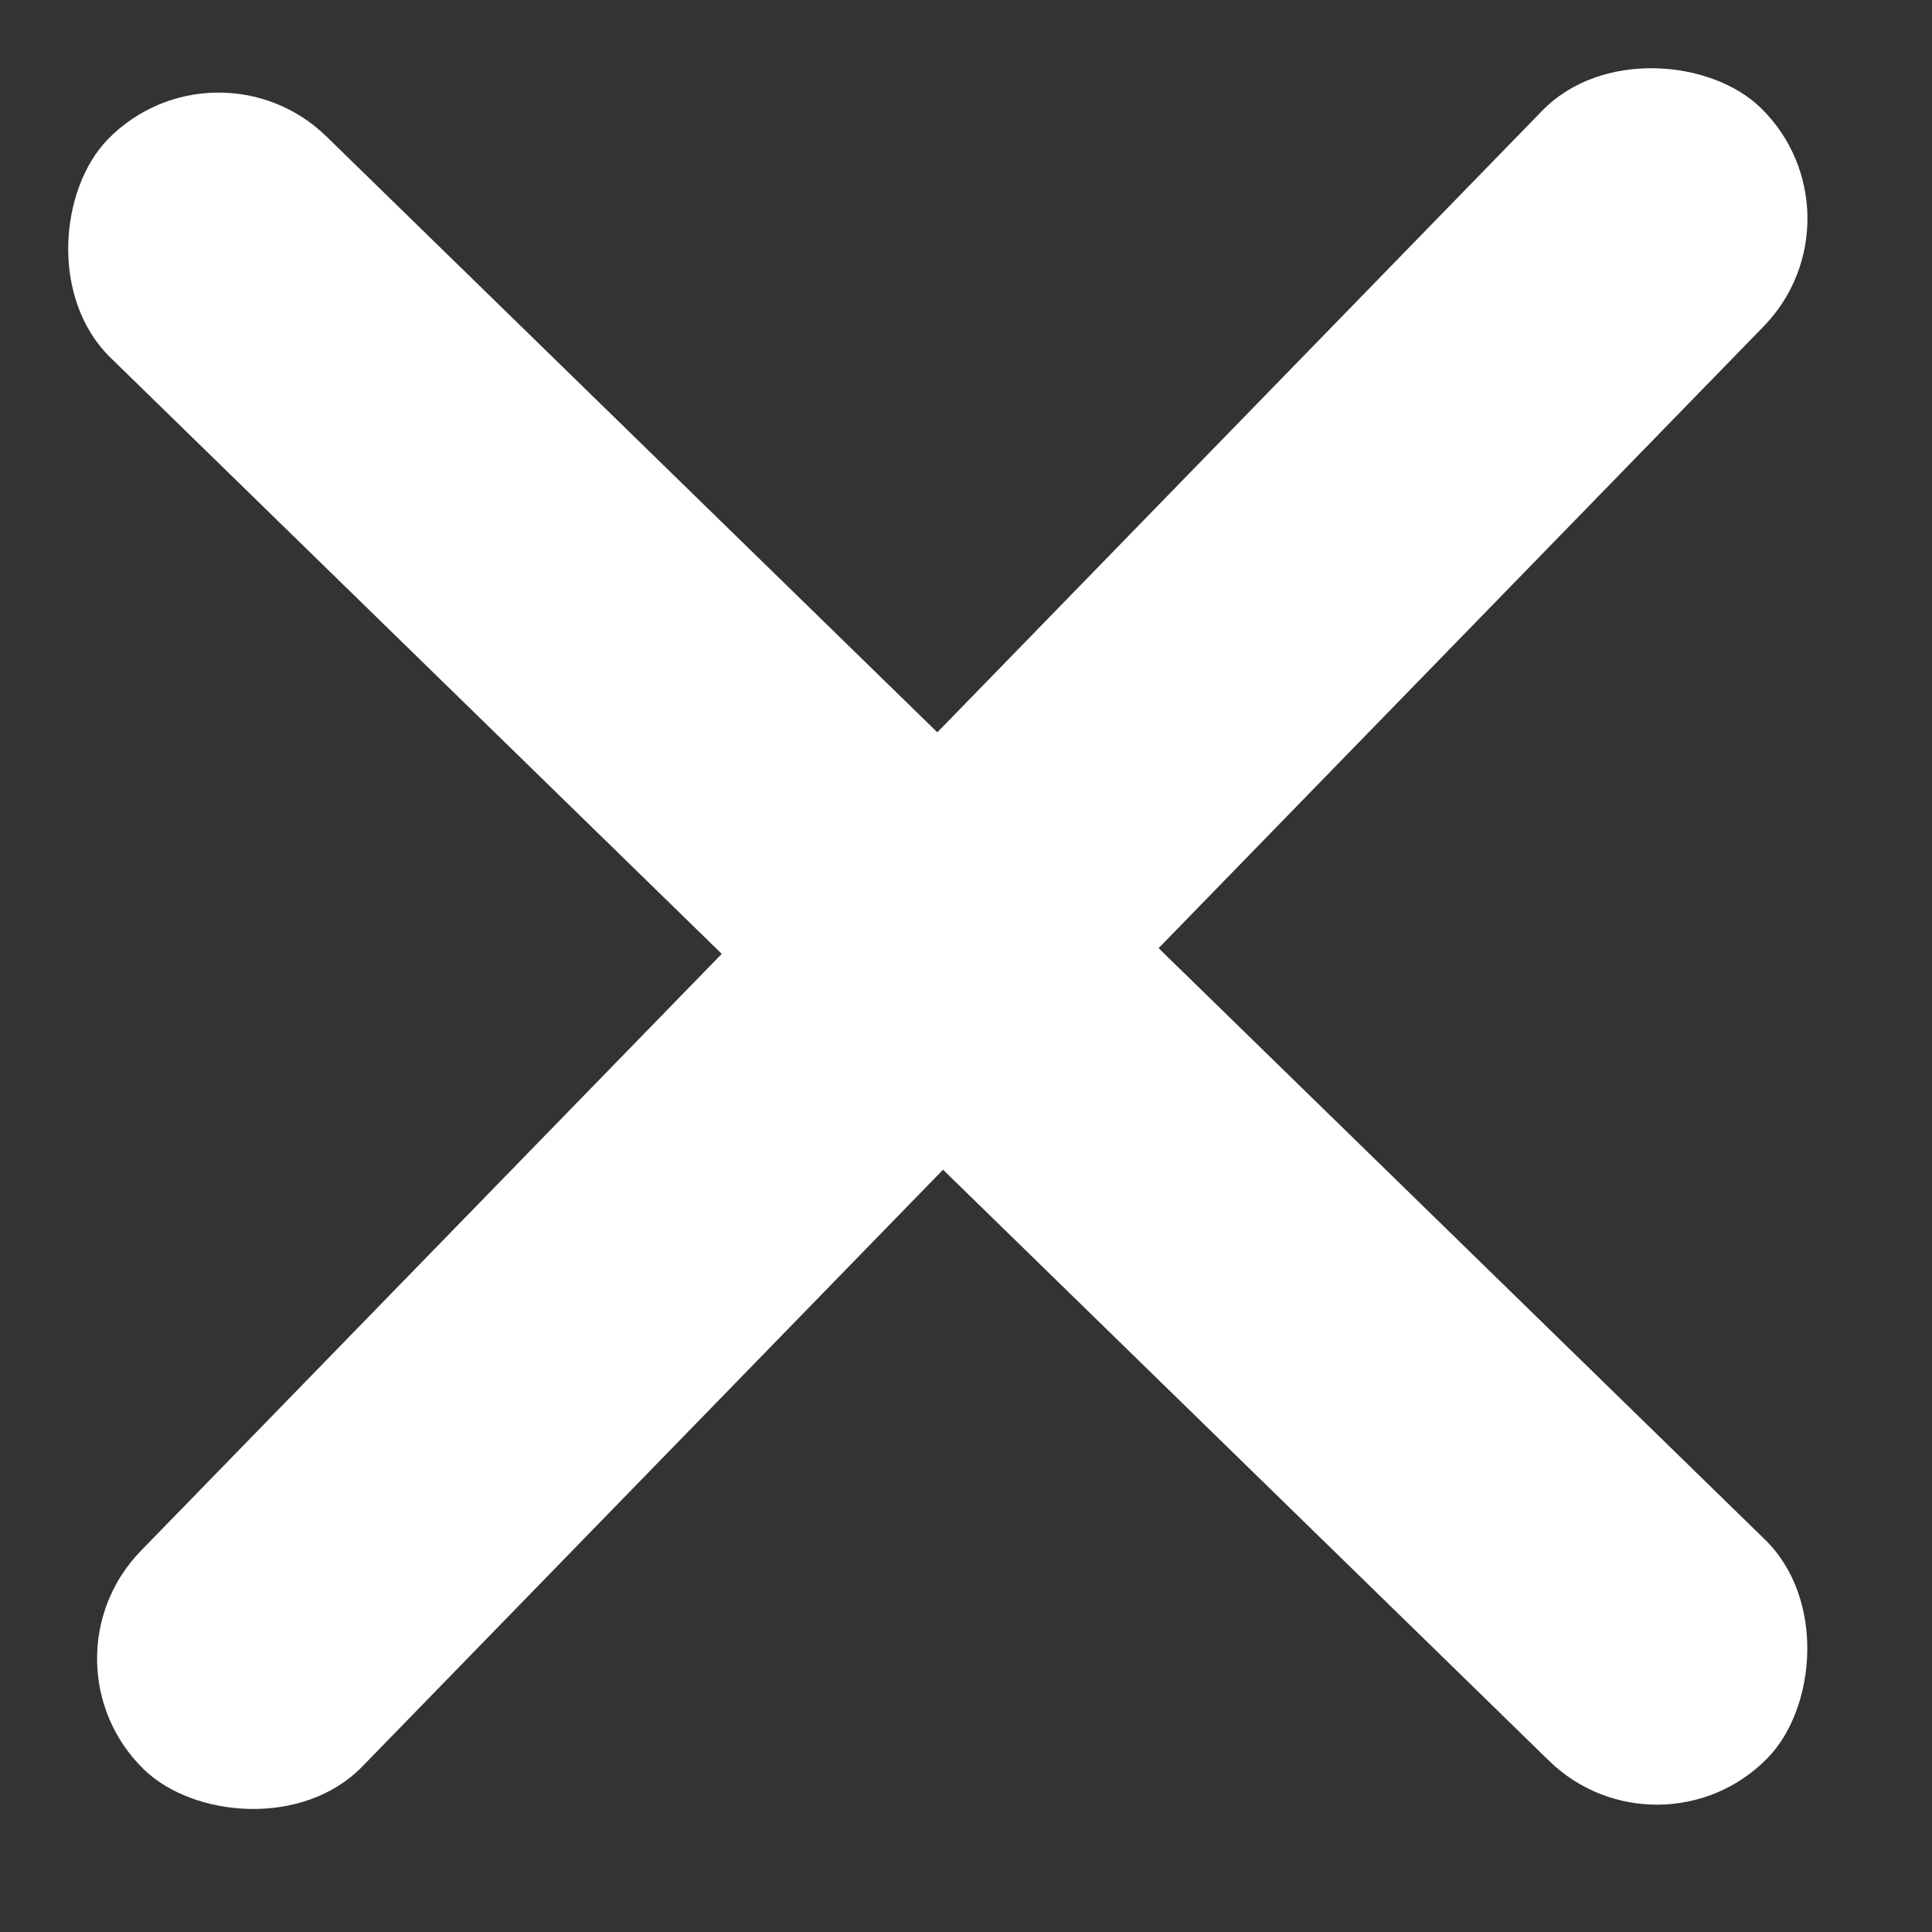 <svg width="25" height="25" viewBox="0 0 25 25" fill="none" xmlns="http://www.w3.org/2000/svg">
<rect x="0" y="0" width="25" height="25" fill="#333333" stroke="none"/>
<rect x="2.793" y="0.37" width="30" height="4" rx="2" transform="rotate(44.286 2.793 0.37)" fill="white"/>
<rect x="0.428" y="21.501" width="30" height="4" rx="2" transform="rotate(-45.782 0.428 21.501)" fill="white"/>
</svg>
